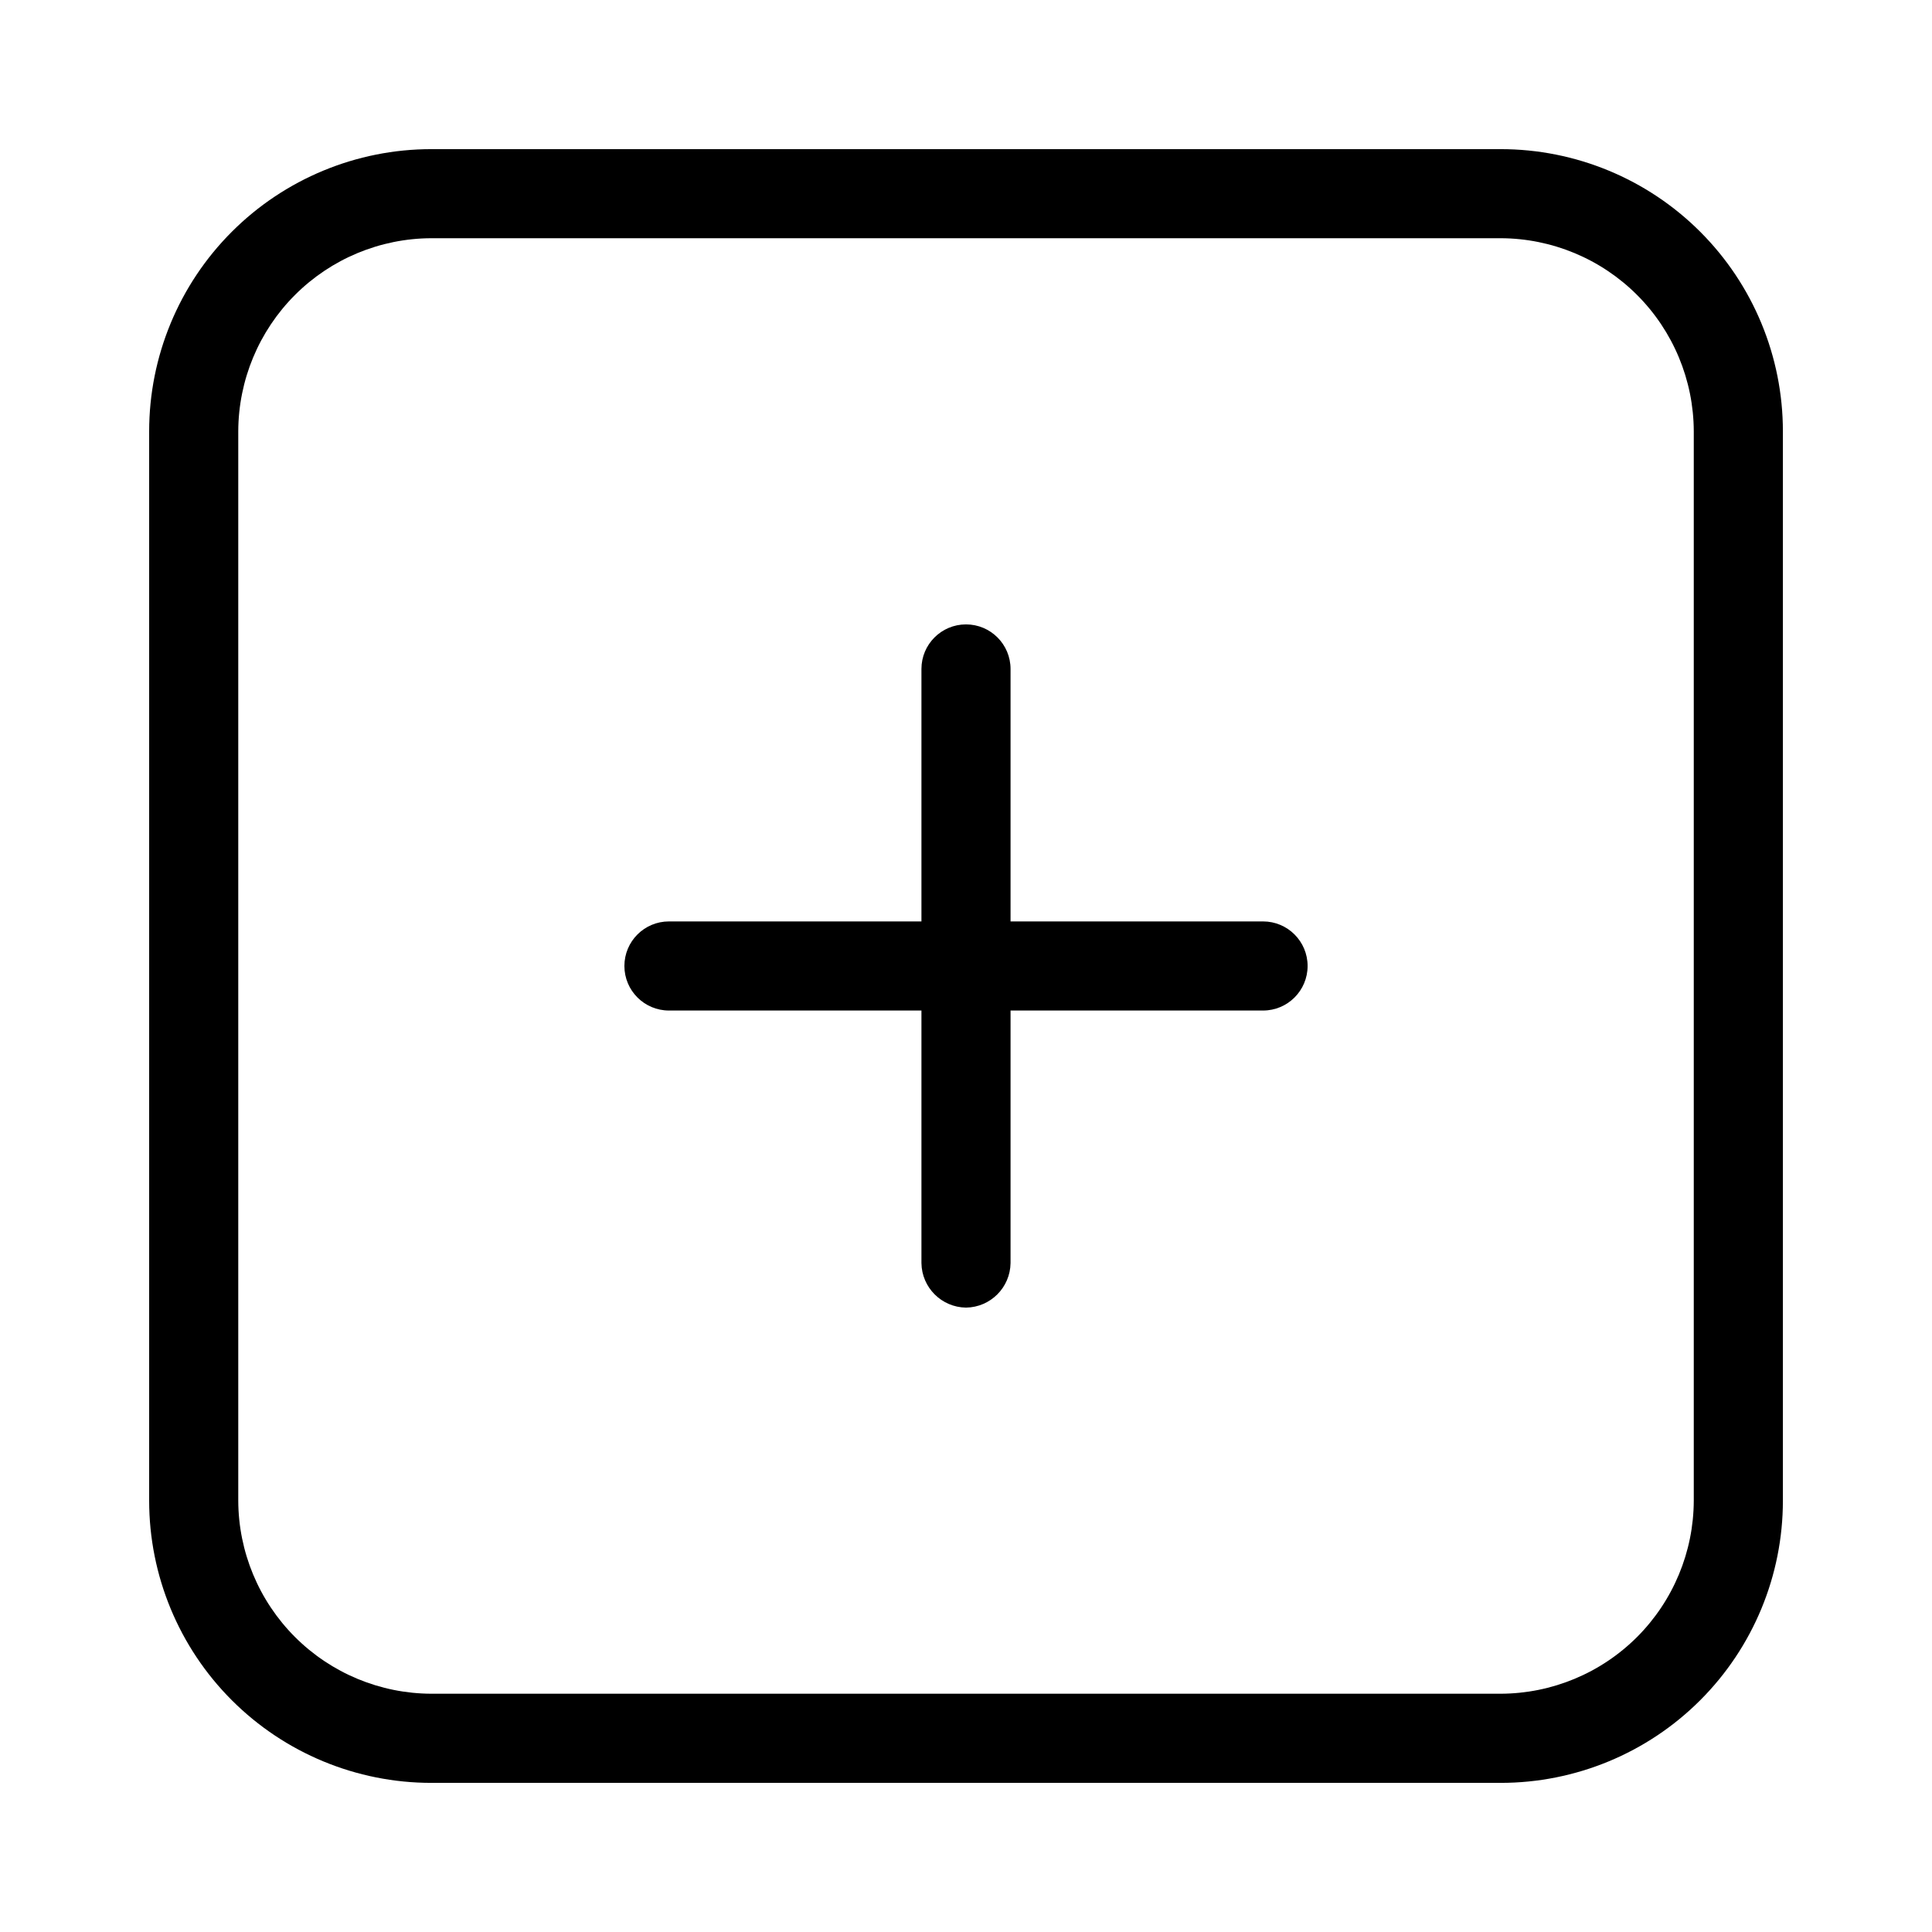 <?xml version="1.0" encoding="UTF-8"?>
<!-- Uploaded to: ICON Repo, www.iconrepo.com, Generator: ICON Repo Mixer Tools -->
<svg fill="#000000" width="800px" height="800px" version="1.1" viewBox="144 144 512 512" xmlns="http://www.w3.org/2000/svg">
 <g>
  <path d="m541.7 616.48h-283.39c-19.832 0-38.855-7.879-52.879-21.906-14.023-14.023-21.902-33.047-21.902-52.879v-283.39c0-19.832 7.879-38.855 21.902-52.879s33.047-21.902 52.879-21.902h283.39c19.832 0 38.855 7.879 52.879 21.902 14.027 14.023 21.906 33.047 21.906 52.879v283.39c0 19.832-7.879 38.855-21.906 52.879-14.023 14.027-33.047 21.906-52.879 21.906zm-283.39-409.35c-13.555 0.043-26.547 5.445-36.133 15.035-9.59 9.586-14.992 22.578-15.035 36.133v283.39c0.043 13.559 5.445 26.547 15.035 36.137 9.586 9.586 22.578 14.988 36.133 15.031h283.39c13.559-0.043 26.547-5.445 36.137-15.031 9.586-9.59 14.988-22.578 15.031-36.137v-283.39c-0.043-13.555-5.445-26.547-15.031-36.133-9.59-9.59-22.578-14.992-36.137-15.035z"/>
  <path d="m400 490.53c-6.488-0.086-11.727-5.324-11.809-11.809v-157.44c0-6.519 5.285-11.809 11.809-11.809 6.519 0 11.805 5.289 11.805 11.809v157.44c-0.082 6.484-5.32 11.723-11.805 11.809z"/>
  <path d="m478.72 411.8h-157.44c-6.519 0-11.809-5.285-11.809-11.805 0-6.523 5.289-11.809 11.809-11.809h157.44c6.519 0 11.809 5.285 11.809 11.809 0 6.519-5.289 11.805-11.809 11.805z"/>
 </g>
</svg>